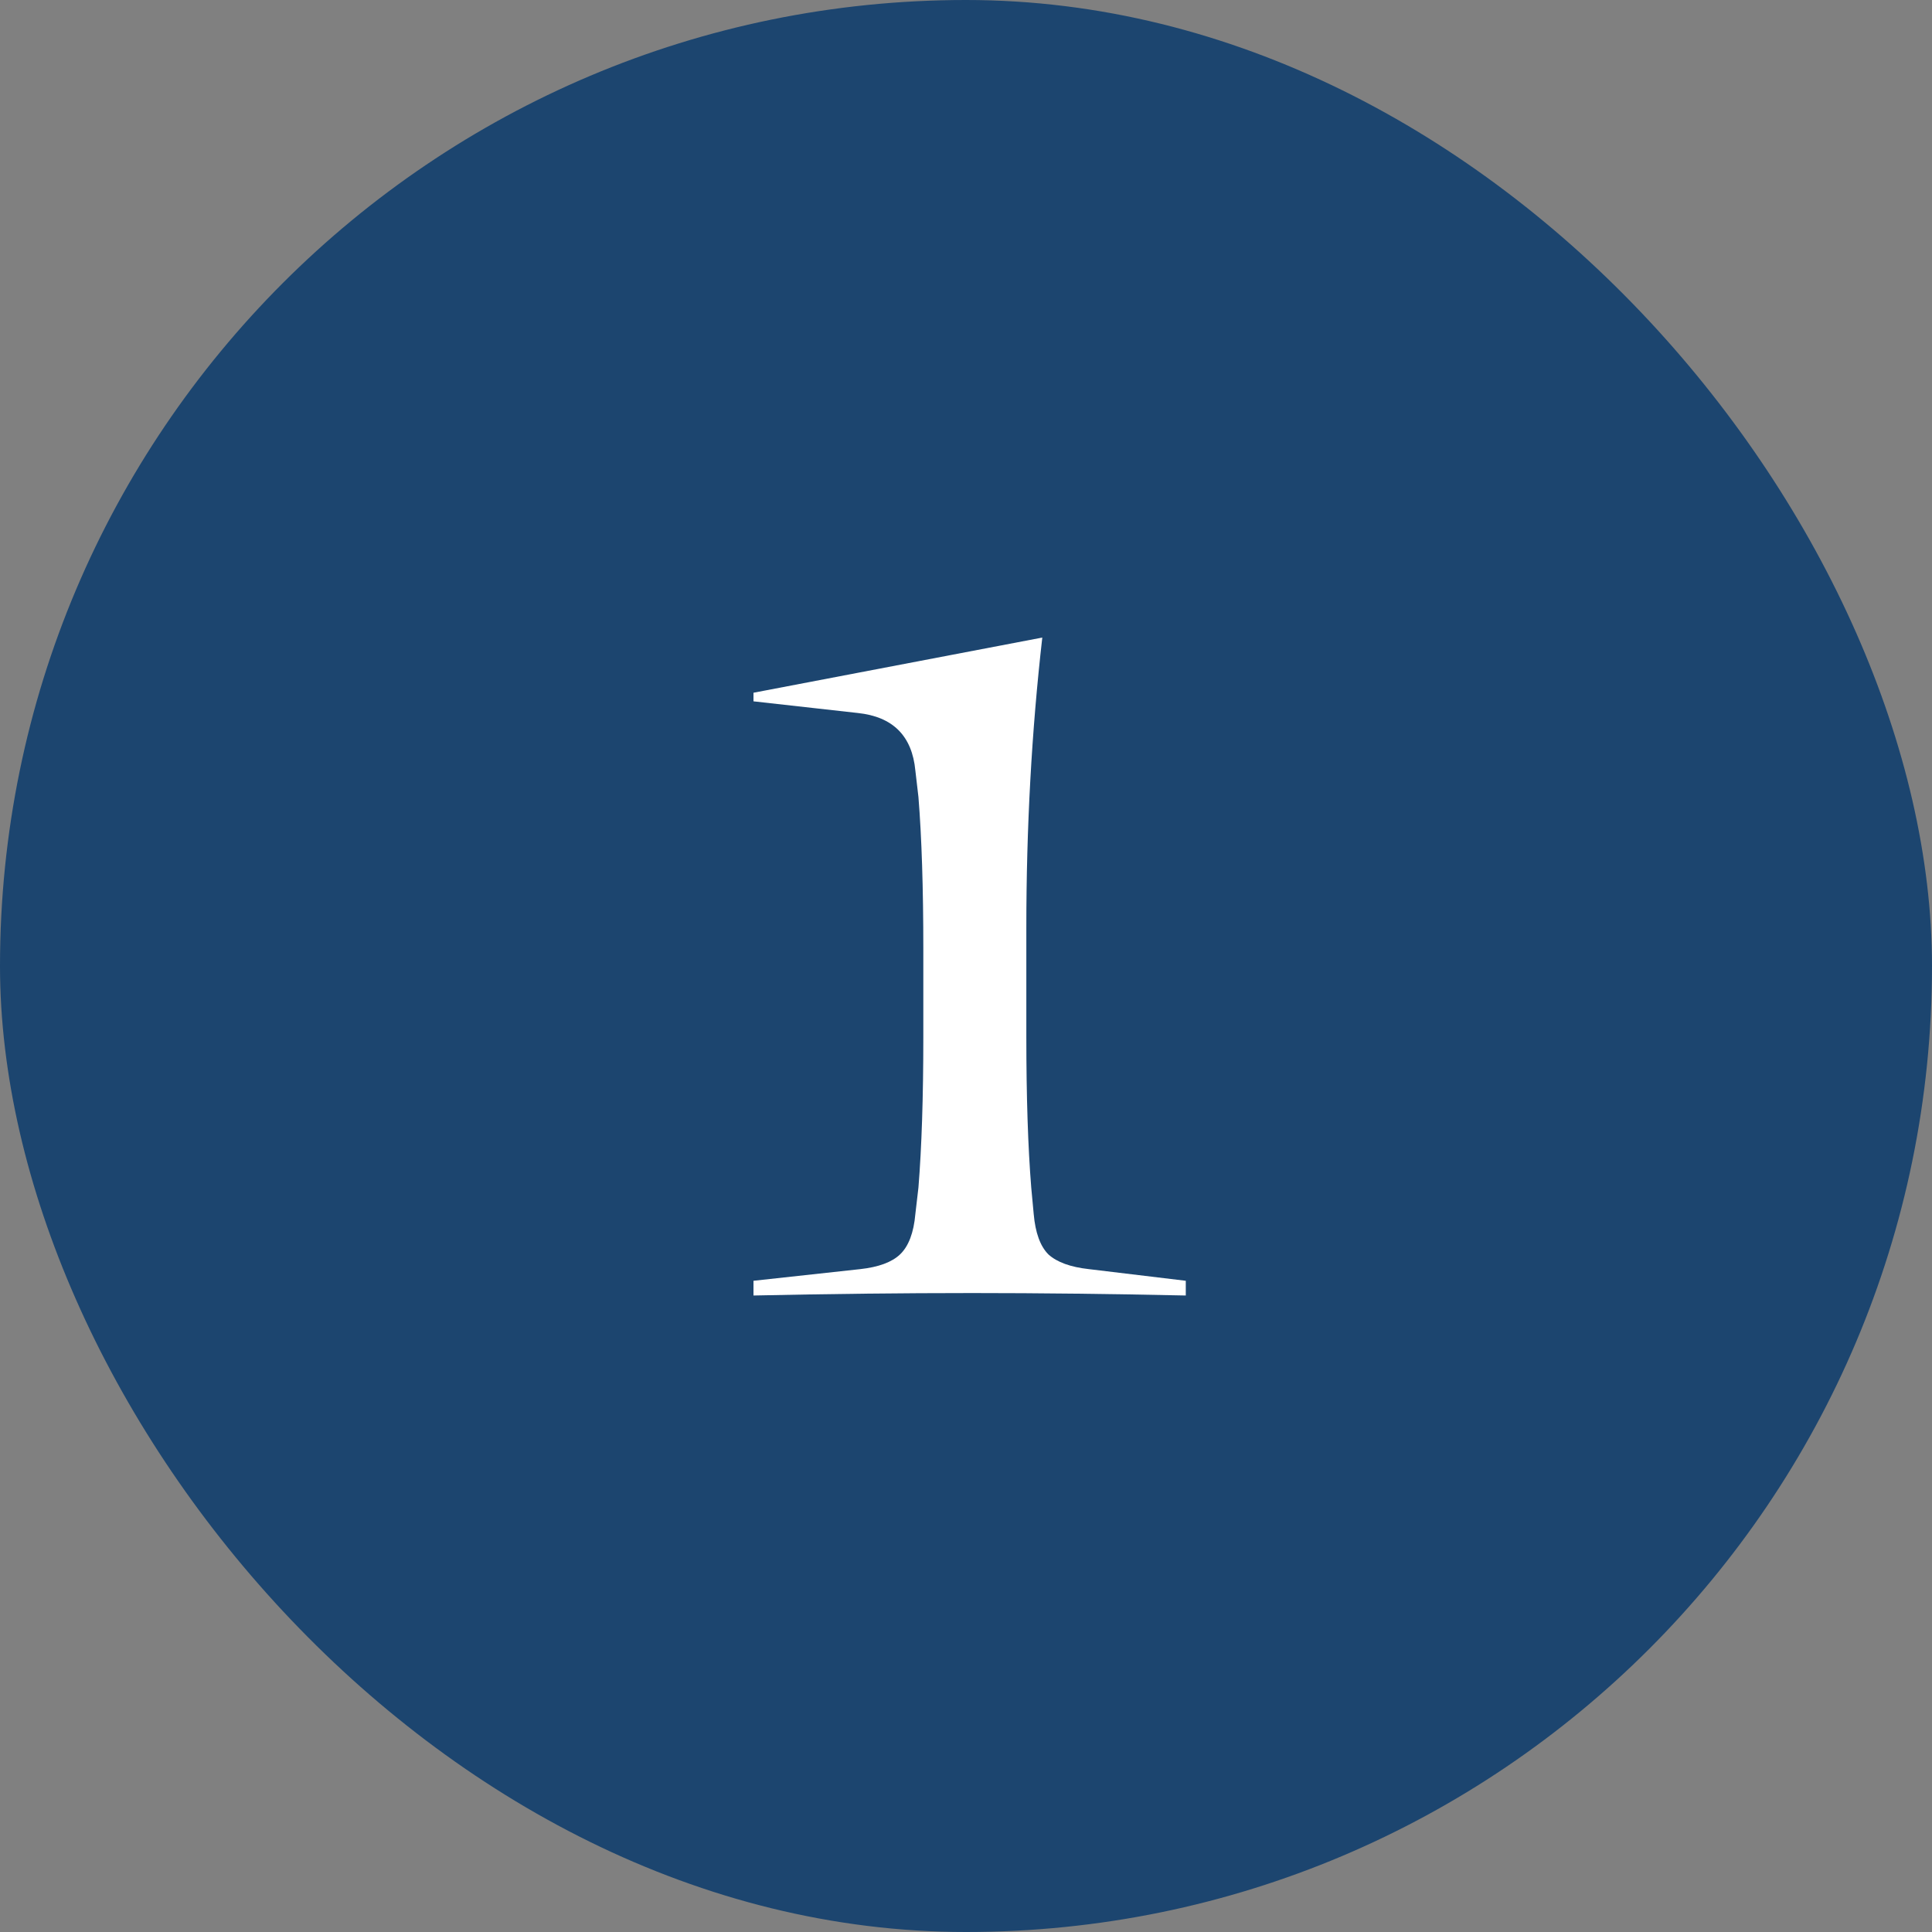 <svg xmlns="http://www.w3.org/2000/svg" fill="none" viewBox="0 0 100 100" height="100" width="100">
<rect x="0" y="0" width="100" height="100" fill="#808080" stroke="none"/>
<rect fill="#1C456F" rx="50" height="100" width="100"></rect>
<path fill="white" d="M39 67.055V66.293L44.523 65.69C45.475 65.585 46.162 65.331 46.585 64.929C47.03 64.505 47.294 63.807 47.379 62.834L47.538 61.469C47.707 59.374 47.791 56.772 47.791 53.662V49.123C47.791 45.97 47.707 43.347 47.538 41.252L47.379 39.887C47.21 38.089 46.215 37.094 44.395 36.904L39 36.301V35.856L53.949 33C53.399 37.824 53.123 42.828 53.123 48.012V53.662C53.123 56.772 53.208 59.374 53.377 61.469L53.504 62.834C53.589 63.807 53.843 64.505 54.266 64.929C54.71 65.331 55.409 65.585 56.361 65.69L61.376 66.293V67.055C57.482 66.971 53.801 66.928 50.331 66.928C46.67 66.928 42.893 66.971 39 67.055Z"></path>
</svg>

